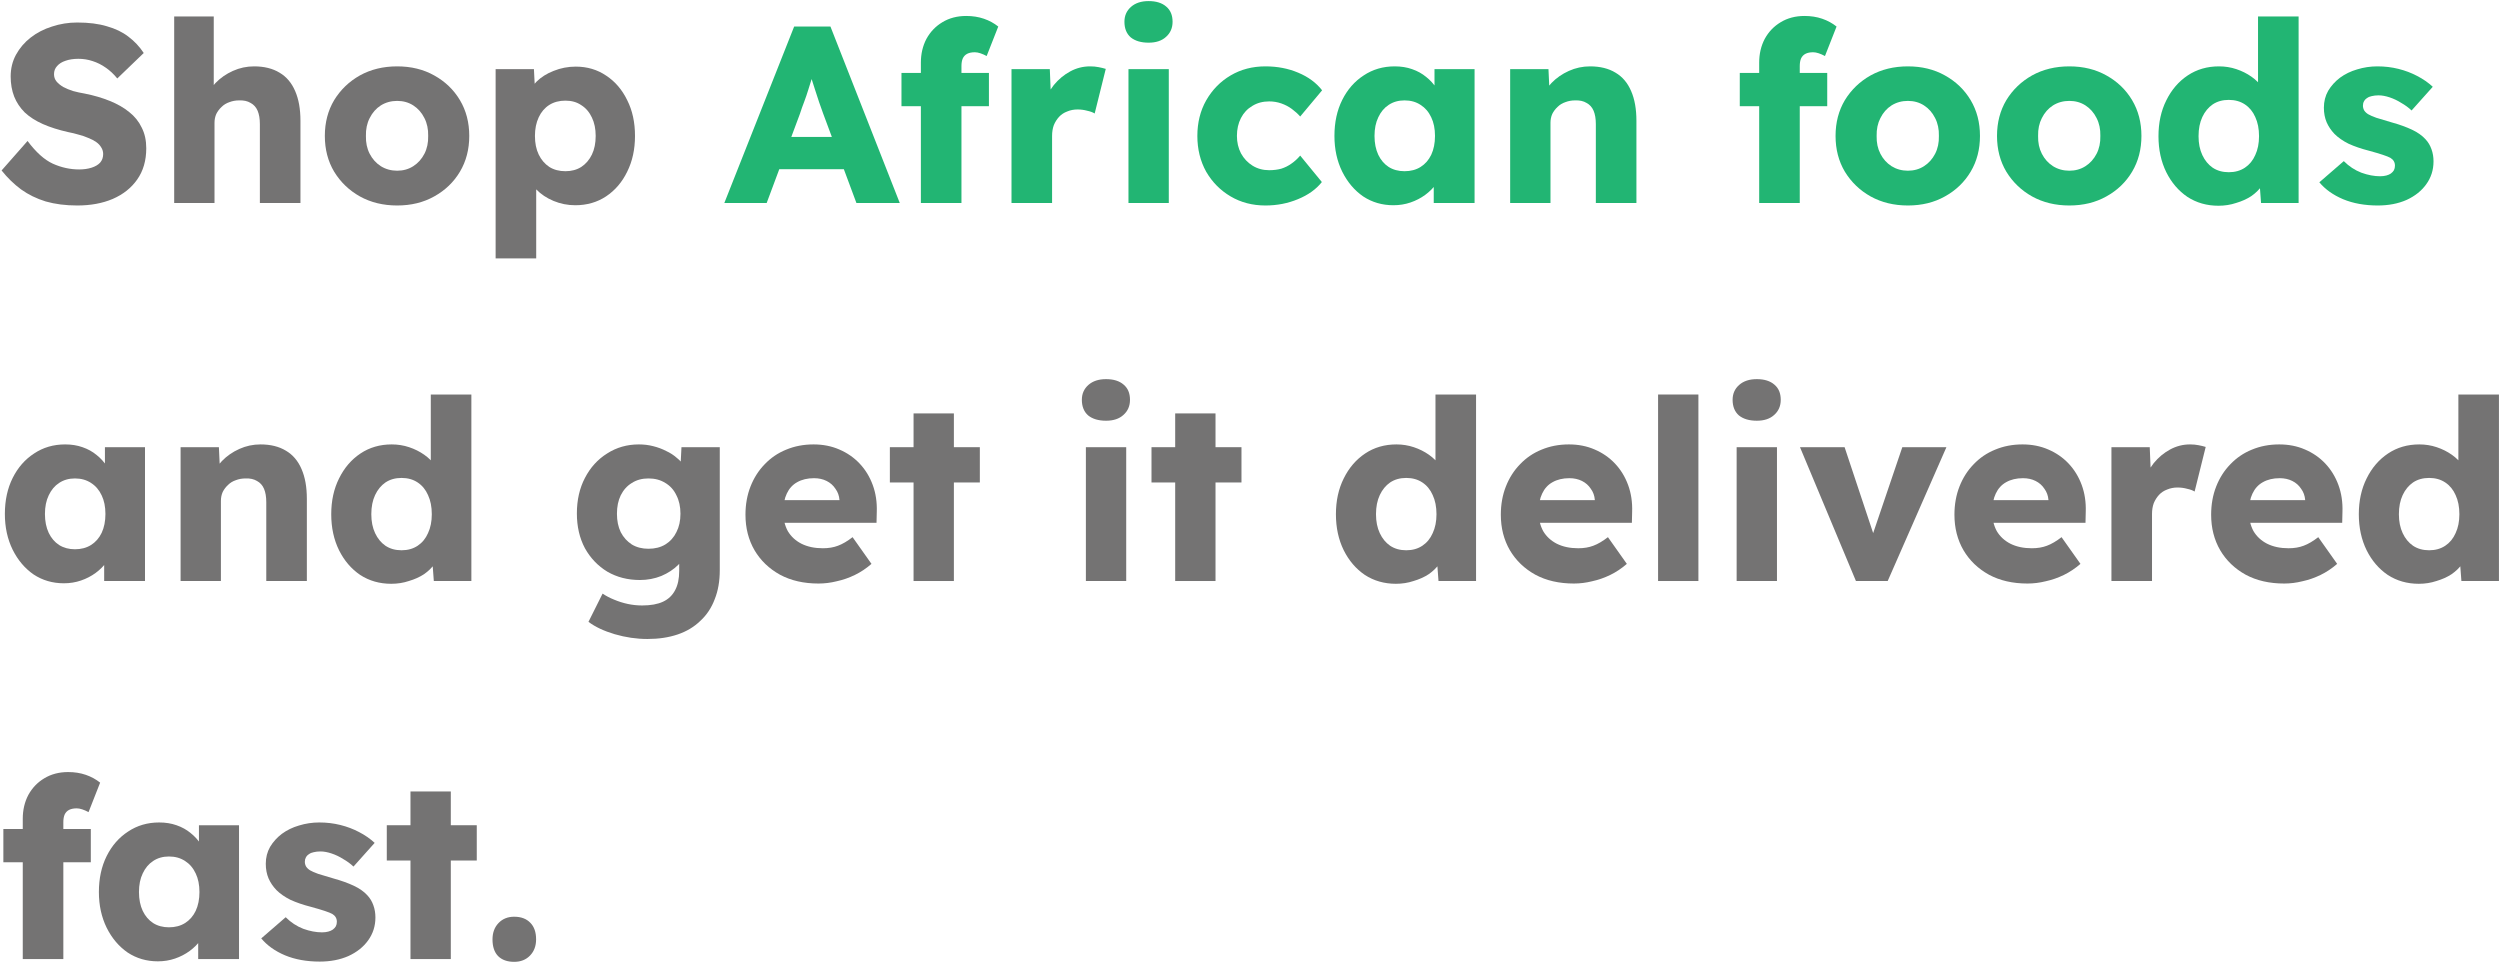 <svg width="615" height="237" viewBox="0 0 615 237" fill="none" xmlns="http://www.w3.org/2000/svg">
<path d="M126.487 236.612C124.792 236.612 123.469 236.137 122.519 235.186C121.609 234.235 121.155 232.871 121.155 231.094C121.155 229.441 121.651 228.097 122.643 227.064C123.635 226.031 124.916 225.514 126.487 225.514C128.181 225.514 129.504 226.01 130.455 227.002C131.405 227.953 131.881 229.317 131.881 231.094C131.881 232.706 131.385 234.029 130.393 235.062C129.401 236.095 128.099 236.612 126.487 236.612Z" fill="#747373"/>
<path d="M100.978 235.93V194.7H110.898V235.93H100.978ZM95.15 211.688V203.008H117.284V211.688H95.15Z" fill="#747373"/>
<path d="M78.65 236.55C75.426 236.55 72.574 236.034 70.094 235C67.656 233.967 65.713 232.582 64.266 230.846L70.28 225.638C71.562 226.92 73.008 227.87 74.62 228.49C76.232 229.069 77.762 229.358 79.208 229.358C79.787 229.358 80.304 229.296 80.758 229.172C81.213 229.048 81.585 228.883 81.874 228.676C82.205 228.428 82.453 228.16 82.618 227.87C82.784 227.54 82.866 227.168 82.866 226.754C82.866 225.928 82.494 225.287 81.75 224.832C81.378 224.626 80.758 224.378 79.89 224.088C79.022 223.799 77.906 223.468 76.542 223.096C74.6 222.6 72.905 222.022 71.458 221.36C70.053 220.658 68.896 219.852 67.986 218.942C67.16 218.074 66.519 217.124 66.064 216.09C65.61 215.016 65.382 213.817 65.382 212.494C65.382 210.965 65.734 209.58 66.436 208.34C67.18 207.1 68.152 206.026 69.35 205.116C70.59 204.207 71.996 203.525 73.566 203.07C75.178 202.574 76.832 202.326 78.526 202.326C80.345 202.326 82.081 202.533 83.734 202.946C85.388 203.36 86.917 203.938 88.322 204.682C89.769 205.426 91.05 206.315 92.166 207.348L86.958 213.176C86.214 212.474 85.367 211.854 84.416 211.316C83.507 210.738 82.556 210.283 81.564 209.952C80.572 209.622 79.663 209.456 78.836 209.456C78.216 209.456 77.658 209.518 77.162 209.642C76.708 209.725 76.315 209.89 75.984 210.138C75.654 210.345 75.406 210.614 75.24 210.944C75.075 211.234 74.992 211.585 74.992 211.998C74.992 212.412 75.096 212.804 75.302 213.176C75.55 213.548 75.881 213.858 76.294 214.106C76.708 214.354 77.369 214.644 78.278 214.974C79.188 215.264 80.428 215.636 81.998 216.09C83.941 216.628 85.615 217.227 87.02 217.888C88.426 218.55 89.542 219.335 90.368 220.244C91.03 220.947 91.526 221.774 91.856 222.724C92.187 223.634 92.352 224.626 92.352 225.7C92.352 227.808 91.753 229.689 90.554 231.342C89.397 232.954 87.785 234.236 85.718 235.186C83.652 236.096 81.296 236.55 78.65 236.55Z" fill="#747373"/>
<path d="M38.835 236.488C36.066 236.488 33.586 235.765 31.395 234.318C29.246 232.83 27.53 230.805 26.249 228.242C24.968 225.638 24.327 222.704 24.327 219.438C24.327 216.09 24.968 213.135 26.249 210.572C27.53 208.01 29.287 206.005 31.519 204.558C33.751 203.07 36.293 202.326 39.145 202.326C40.716 202.326 42.142 202.554 43.423 203.008C44.746 203.463 45.903 204.104 46.895 204.93C47.887 205.716 48.734 206.646 49.437 207.72C50.14 208.754 50.657 209.87 50.987 211.068L48.941 210.82V203.008H58.799V235.93H48.755V227.994L50.987 227.932C50.657 229.09 50.119 230.185 49.375 231.218C48.631 232.252 47.722 233.161 46.647 233.946C45.572 234.732 44.374 235.352 43.051 235.806C41.728 236.261 40.323 236.488 38.835 236.488ZM41.563 228.118C43.093 228.118 44.415 227.767 45.531 227.064C46.647 226.362 47.515 225.37 48.135 224.088C48.755 222.766 49.065 221.216 49.065 219.438C49.065 217.661 48.755 216.132 48.135 214.85C47.515 213.528 46.647 212.515 45.531 211.812C44.415 211.068 43.093 210.696 41.563 210.696C40.075 210.696 38.773 211.068 37.657 211.812C36.583 212.515 35.735 213.528 35.115 214.85C34.495 216.132 34.185 217.661 34.185 219.438C34.185 221.216 34.495 222.766 35.115 224.088C35.735 225.37 36.583 226.362 37.657 227.064C38.773 227.767 40.075 228.118 41.563 228.118Z" fill="#747373"/>
<path d="M5.6 235.93V201.396C5.6 199.247 6.055 197.304 6.964 195.568C7.915 193.832 9.217 192.468 10.87 191.476C12.565 190.443 14.528 189.926 16.76 189.926C18.331 189.926 19.778 190.153 21.1 190.608C22.423 191.063 23.601 191.703 24.634 192.53L21.782 199.784C21.245 199.495 20.728 199.267 20.232 199.102C19.736 198.937 19.282 198.854 18.868 198.854C18.124 198.854 17.504 198.978 17.008 199.226C16.512 199.474 16.14 199.867 15.892 200.404C15.686 200.9 15.582 201.52 15.582 202.264V235.93H10.622C9.506 235.93 8.514 235.93 7.646 235.93C6.82 235.93 6.138 235.93 5.6 235.93ZM0.826 212.122V203.938H22.34V212.122H0.826Z" fill="#747373"/>
<path d="M595.026 143.612C592.174 143.612 589.632 142.889 587.4 141.442C585.209 139.954 583.473 137.929 582.192 135.366C580.911 132.762 580.27 129.807 580.27 126.5C580.27 123.193 580.911 120.259 582.192 117.696C583.473 115.092 585.23 113.046 587.462 111.558C589.694 110.07 592.257 109.326 595.15 109.326C596.638 109.326 598.064 109.553 599.428 110.008C600.792 110.463 602.032 111.083 603.148 111.868C604.264 112.653 605.173 113.563 605.876 114.596C606.579 115.588 606.992 116.621 607.116 117.696L604.76 118.254V97.05H614.742V142.93H605.504L604.946 135.428L606.93 135.738C606.806 136.771 606.393 137.763 605.69 138.714C605.029 139.665 604.161 140.512 603.086 141.256C602.011 141.959 600.771 142.517 599.366 142.93C598.002 143.385 596.555 143.612 595.026 143.612ZM597.568 135.366C599.097 135.366 600.42 134.994 601.536 134.25C602.652 133.506 603.499 132.473 604.078 131.15C604.698 129.827 605.008 128.277 605.008 126.5C605.008 124.681 604.698 123.111 604.078 121.788C603.499 120.465 602.652 119.432 601.536 118.688C600.42 117.944 599.097 117.572 597.568 117.572C596.039 117.572 594.716 117.944 593.6 118.688C592.525 119.432 591.678 120.465 591.058 121.788C590.438 123.111 590.128 124.681 590.128 126.5C590.128 128.277 590.438 129.827 591.058 131.15C591.678 132.473 592.525 133.506 593.6 134.25C594.716 134.994 596.039 135.366 597.568 135.366Z" fill="#747373"/>
<path d="M561.922 143.55C558.285 143.55 555.123 142.827 552.436 141.38C549.749 139.892 547.662 137.888 546.174 135.366C544.686 132.804 543.942 129.89 543.942 126.624C543.942 124.103 544.355 121.788 545.182 119.68C546.009 117.572 547.166 115.754 548.654 114.224C550.142 112.654 551.899 111.455 553.924 110.628C555.991 109.76 558.243 109.326 560.682 109.326C562.997 109.326 565.105 109.74 567.006 110.566C568.949 111.393 570.623 112.55 572.028 114.038C573.433 115.526 574.508 117.283 575.252 119.308C575.996 121.334 576.327 123.545 576.244 125.942L576.182 128.608H549.956L548.53 123.028H568.122L567.068 124.206V122.966C566.985 121.933 566.655 121.024 566.076 120.238C565.539 119.412 564.815 118.771 563.906 118.316C562.997 117.862 561.963 117.634 560.806 117.634C559.194 117.634 557.809 117.965 556.652 118.626C555.536 119.246 554.689 120.176 554.11 121.416C553.531 122.615 553.242 124.103 553.242 125.88C553.242 127.699 553.614 129.29 554.358 130.654C555.143 131.977 556.259 133.01 557.706 133.754C559.194 134.498 560.951 134.87 562.976 134.87C564.381 134.87 565.621 134.664 566.696 134.25C567.812 133.837 569.011 133.134 570.292 132.142L574.942 138.714C573.661 139.83 572.297 140.74 570.85 141.442C569.403 142.145 567.915 142.662 566.386 142.992C564.898 143.364 563.41 143.55 561.922 143.55Z" fill="#747373"/>
<path d="M519.414 142.93V110.008H528.838L529.272 120.734L527.412 118.688C527.908 116.911 528.714 115.32 529.83 113.914C530.987 112.509 532.33 111.393 533.86 110.566C535.389 109.74 537.022 109.326 538.758 109.326C539.502 109.326 540.184 109.388 540.804 109.512C541.465 109.636 542.064 109.781 542.602 109.946L539.874 120.92C539.419 120.631 538.799 120.404 538.014 120.238C537.27 120.032 536.484 119.928 535.658 119.928C534.748 119.928 533.901 120.094 533.116 120.424C532.33 120.714 531.669 121.148 531.132 121.726C530.594 122.305 530.16 122.987 529.83 123.772C529.54 124.558 529.396 125.446 529.396 126.438V142.93H519.414Z" fill="#747373"/>
<path d="M498.772 143.55C495.134 143.55 491.972 142.827 489.285 141.38C486.599 139.892 484.511 137.888 483.023 135.366C481.535 132.804 480.792 129.89 480.792 126.624C480.792 124.103 481.205 121.788 482.031 119.68C482.858 117.572 484.016 115.754 485.504 114.224C486.992 112.654 488.748 111.455 490.773 110.628C492.84 109.76 495.093 109.326 497.531 109.326C499.846 109.326 501.954 109.74 503.855 110.566C505.798 111.393 507.472 112.55 508.878 114.038C510.283 115.526 511.358 117.283 512.102 119.308C512.846 121.334 513.176 123.545 513.093 125.942L513.032 128.608H486.806L485.38 123.028H504.971L503.918 124.206V122.966C503.835 121.933 503.504 121.024 502.926 120.238C502.388 119.412 501.665 118.771 500.755 118.316C499.846 117.862 498.813 117.634 497.656 117.634C496.044 117.634 494.659 117.965 493.501 118.626C492.385 119.246 491.538 120.176 490.96 121.416C490.381 122.615 490.091 124.103 490.091 125.88C490.091 127.699 490.463 129.29 491.207 130.654C491.993 131.977 493.109 133.01 494.556 133.754C496.044 134.498 497.8 134.87 499.826 134.87C501.231 134.87 502.471 134.664 503.546 134.25C504.662 133.837 505.86 133.134 507.142 132.142L511.792 138.714C510.51 139.83 509.146 140.74 507.699 141.442C506.253 142.145 504.765 142.662 503.236 142.992C501.748 143.364 500.26 143.55 498.772 143.55Z" fill="#747373"/>
<path d="M456.561 142.93L442.797 110.008H453.771L461.955 134.622L459.537 134.87L467.969 110.008H478.819L464.373 142.93H456.561Z" fill="#747373"/>
<path d="M427.214 142.93V110.008H437.134V142.93H427.214ZM432.174 103.498C430.314 103.498 428.847 103.064 427.772 102.196C426.739 101.287 426.222 100.005 426.222 98.352C426.222 96.864 426.759 95.645 427.834 94.694C428.909 93.743 430.355 93.268 432.174 93.268C434.034 93.268 435.481 93.723 436.514 94.632C437.547 95.5 438.064 96.74 438.064 98.352C438.064 99.881 437.527 101.121 436.452 102.072C435.419 103.023 433.993 103.498 432.174 103.498Z" fill="#747373"/>
<path d="M407.888 142.93V97.05H417.808V142.93H407.888Z" fill="#747373"/>
<path d="M387.184 143.55C383.546 143.55 380.384 142.827 377.698 141.38C375.011 139.892 372.924 137.888 371.436 135.366C369.948 132.804 369.204 129.89 369.204 126.624C369.204 124.103 369.617 121.788 370.444 119.68C371.27 117.572 372.428 115.754 373.916 114.224C375.404 112.654 377.16 111.455 379.186 110.628C381.252 109.76 383.505 109.326 385.944 109.326C388.258 109.326 390.366 109.74 392.268 110.566C394.21 111.393 395.884 112.55 397.29 114.038C398.695 115.526 399.77 117.283 400.514 119.308C401.258 121.334 401.588 123.545 401.506 125.942L401.444 128.608H375.218L373.792 123.028H393.384L392.33 124.206V122.966C392.247 121.933 391.916 121.024 391.338 120.238C390.8 119.412 390.077 118.771 389.168 118.316C388.258 117.862 387.225 117.634 386.068 117.634C384.456 117.634 383.071 117.965 381.914 118.626C380.798 119.246 379.95 120.176 379.372 121.416C378.793 122.615 378.504 124.103 378.504 125.88C378.504 127.699 378.876 129.29 379.62 130.654C380.405 131.977 381.521 133.01 382.968 133.754C384.456 134.498 386.212 134.87 388.238 134.87C389.643 134.87 390.883 134.664 391.958 134.25C393.074 133.837 394.272 133.134 395.554 132.142L400.204 138.714C398.922 139.83 397.558 140.74 396.112 141.442C394.665 142.145 393.177 142.662 391.648 142.992C390.16 143.364 388.672 143.55 387.184 143.55Z" fill="#747373"/>
<path d="M343.393 143.612C340.541 143.612 337.999 142.889 335.767 141.442C333.577 139.954 331.841 137.929 330.559 135.366C329.278 132.762 328.637 129.807 328.637 126.5C328.637 123.193 329.278 120.259 330.559 117.696C331.841 115.092 333.597 113.046 335.829 111.558C338.061 110.07 340.624 109.326 343.517 109.326C345.005 109.326 346.431 109.553 347.795 110.008C349.159 110.463 350.399 111.083 351.515 111.868C352.631 112.653 353.541 113.563 354.243 114.596C354.946 115.588 355.359 116.621 355.483 117.696L353.127 118.254V97.05H363.109V142.93H353.871L353.313 135.428L355.297 135.738C355.173 136.771 354.76 137.763 354.057 138.714C353.396 139.665 352.528 140.512 351.453 141.256C350.379 141.959 349.139 142.517 347.733 142.93C346.369 143.385 344.923 143.612 343.393 143.612ZM345.935 135.366C347.465 135.366 348.787 134.994 349.903 134.25C351.019 133.506 351.867 132.473 352.445 131.15C353.065 129.827 353.375 128.277 353.375 126.5C353.375 124.681 353.065 123.111 352.445 121.788C351.867 120.465 351.019 119.432 349.903 118.688C348.787 117.944 347.465 117.572 345.935 117.572C344.406 117.572 343.083 117.944 341.967 118.688C340.893 119.432 340.045 120.465 339.425 121.788C338.805 123.111 338.495 124.681 338.495 126.5C338.495 128.277 338.805 129.827 339.425 131.15C340.045 132.473 340.893 133.506 341.967 134.25C343.083 134.994 344.406 135.366 345.935 135.366Z" fill="#747373"/>
<path d="M289.097 142.93V101.7H299.017V142.93H289.097ZM283.269 118.688V110.008H305.403V118.688H283.269Z" fill="#747373"/>
<path d="M267.128 142.93V110.008H277.048V142.93H267.128ZM272.088 103.498C270.228 103.498 268.761 103.064 267.686 102.196C266.653 101.287 266.136 100.005 266.136 98.352C266.136 96.864 266.673 95.645 267.748 94.694C268.823 93.743 270.269 93.268 272.088 93.268C273.948 93.268 275.395 93.723 276.428 94.632C277.461 95.5 277.978 96.74 277.978 98.352C277.978 99.881 277.441 101.121 276.366 102.072C275.333 103.023 273.907 103.498 272.088 103.498Z" fill="#747373"/>
<path d="M224.735 142.93V101.7H234.655V142.93H224.735ZM218.907 118.688V110.008H241.041V118.688H218.907Z" fill="#747373"/>
<path d="M201.365 143.55C197.728 143.55 194.566 142.827 191.879 141.38C189.193 139.892 187.105 137.888 185.617 135.366C184.129 132.804 183.385 129.89 183.385 126.624C183.385 124.103 183.799 121.788 184.625 119.68C185.452 117.572 186.609 115.754 188.097 114.224C189.585 112.654 191.342 111.455 193.367 110.628C195.434 109.76 197.687 109.326 200.125 109.326C202.44 109.326 204.548 109.74 206.449 110.566C208.392 111.393 210.066 112.55 211.471 114.038C212.877 115.526 213.951 117.283 214.695 119.308C215.439 121.334 215.77 123.545 215.687 125.942L215.625 128.608H189.399L187.973 123.028H207.565L206.511 124.206V122.966C206.429 121.933 206.098 121.024 205.519 120.238C204.982 119.412 204.259 118.771 203.349 118.316C202.44 117.862 201.407 117.634 200.249 117.634C198.637 117.634 197.253 117.965 196.095 118.626C194.979 119.246 194.132 120.176 193.553 121.416C192.975 122.615 192.685 124.103 192.685 125.88C192.685 127.699 193.057 129.29 193.801 130.654C194.587 131.977 195.703 133.01 197.149 133.754C198.637 134.498 200.394 134.87 202.419 134.87C203.825 134.87 205.065 134.664 206.139 134.25C207.255 133.837 208.454 133.134 209.735 132.142L214.385 138.714C213.104 139.83 211.74 140.74 210.293 141.442C208.847 142.145 207.359 142.662 205.829 142.992C204.341 143.364 202.853 143.55 201.365 143.55Z" fill="#747373"/>
<path d="M159.271 157.19C156.584 157.19 153.897 156.798 151.211 156.012C148.565 155.227 146.416 154.214 144.763 152.974L148.235 146.03C149.103 146.609 150.053 147.105 151.087 147.518C152.161 147.973 153.277 148.324 154.435 148.572C155.592 148.82 156.77 148.944 157.969 148.944C160.077 148.944 161.792 148.634 163.115 148.014C164.437 147.394 165.429 146.444 166.091 145.162C166.752 143.922 167.083 142.352 167.083 140.45V134.932L169.005 135.242C168.715 136.606 167.992 137.846 166.835 138.962C165.719 140.078 164.334 140.988 162.681 141.69C161.027 142.352 159.271 142.682 157.411 142.682C154.435 142.682 151.769 142 149.413 140.636C147.098 139.231 145.259 137.309 143.895 134.87C142.572 132.39 141.911 129.538 141.911 126.314C141.911 123.008 142.572 120.094 143.895 117.572C145.217 115.01 147.036 113.005 149.351 111.558C151.665 110.07 154.269 109.326 157.163 109.326C158.403 109.326 159.581 109.471 160.697 109.76C161.854 110.05 162.908 110.442 163.859 110.938C164.851 111.393 165.719 111.951 166.463 112.612C167.248 113.232 167.868 113.914 168.323 114.658C168.819 115.402 169.149 116.167 169.315 116.952L167.269 117.448L167.641 110.008H177.065V140.264C177.065 142.951 176.651 145.328 175.825 147.394C175.039 149.502 173.861 151.28 172.291 152.726C170.761 154.214 168.901 155.33 166.711 156.074C164.52 156.818 162.04 157.19 159.271 157.19ZM159.519 134.994C161.131 134.994 162.515 134.643 163.673 133.94C164.871 133.196 165.781 132.184 166.401 130.902C167.062 129.621 167.393 128.112 167.393 126.376C167.393 124.64 167.062 123.132 166.401 121.85C165.781 120.528 164.871 119.515 163.673 118.812C162.515 118.068 161.131 117.696 159.519 117.696C157.948 117.696 156.584 118.068 155.427 118.812C154.269 119.515 153.36 120.528 152.699 121.85C152.079 123.132 151.769 124.64 151.769 126.376C151.769 128.112 152.079 129.621 152.699 130.902C153.36 132.184 154.269 133.196 155.427 133.94C156.584 134.643 157.948 134.994 159.519 134.994Z" fill="#747373"/>
<path d="M96.241 143.612C93.389 143.612 90.847 142.889 88.615 141.442C86.424 139.954 84.688 137.929 83.407 135.366C82.126 132.762 81.485 129.807 81.485 126.5C81.485 123.193 82.126 120.259 83.407 117.696C84.688 115.092 86.445 113.046 88.677 111.558C90.909 110.07 93.472 109.326 96.365 109.326C97.853 109.326 99.279 109.553 100.643 110.008C102.007 110.463 103.247 111.083 104.363 111.868C105.479 112.653 106.388 113.563 107.091 114.596C107.794 115.588 108.207 116.621 108.331 117.696L105.975 118.254V97.05H115.957V142.93H106.719L106.161 135.428L108.145 135.738C108.021 136.771 107.608 137.763 106.905 138.714C106.244 139.665 105.376 140.512 104.301 141.256C103.226 141.959 101.986 142.517 100.581 142.93C99.217 143.385 97.77 143.612 96.241 143.612ZM98.783 135.366C100.312 135.366 101.635 134.994 102.751 134.25C103.867 133.506 104.714 132.473 105.293 131.15C105.913 129.827 106.223 128.277 106.223 126.5C106.223 124.681 105.913 123.111 105.293 121.788C104.714 120.465 103.867 119.432 102.751 118.688C101.635 117.944 100.312 117.572 98.783 117.572C97.254 117.572 95.931 117.944 94.815 118.688C93.74 119.432 92.893 120.465 92.273 121.788C91.653 123.111 91.343 124.681 91.343 126.5C91.343 128.277 91.653 129.827 92.273 131.15C92.893 132.473 93.74 133.506 94.815 134.25C95.931 134.994 97.254 135.366 98.783 135.366Z" fill="#747373"/>
<path d="M44.424 142.93V110.008H53.848L54.158 116.704L52.174 117.448C52.628 115.96 53.434 114.617 54.592 113.418C55.79 112.178 57.216 111.186 58.87 110.442C60.523 109.698 62.259 109.326 64.078 109.326C66.558 109.326 68.645 109.843 70.34 110.876C72.034 111.868 73.316 113.377 74.184 115.402C75.052 117.386 75.486 119.825 75.486 122.718V142.93H65.504V123.524C65.504 122.202 65.318 121.106 64.946 120.238C64.574 119.37 63.995 118.73 63.21 118.316C62.466 117.862 61.536 117.655 60.42 117.696C59.552 117.696 58.746 117.841 58.002 118.13C57.258 118.378 56.617 118.771 56.08 119.308C55.542 119.804 55.108 120.383 54.778 121.044C54.488 121.706 54.344 122.429 54.344 123.214V142.93H49.446C48.288 142.93 47.296 142.93 46.47 142.93C45.643 142.93 44.961 142.93 44.424 142.93Z" fill="#747373"/>
<path d="M15.706 143.488C12.937 143.488 10.457 142.765 8.266 141.318C6.117 139.83 4.402 137.805 3.12 135.242C1.839 132.638 1.198 129.704 1.198 126.438C1.198 123.09 1.839 120.135 3.12 117.572C4.402 115.01 6.158 113.005 8.39 111.558C10.622 110.07 13.164 109.326 16.016 109.326C17.587 109.326 19.013 109.554 20.294 110.008C21.617 110.463 22.774 111.104 23.766 111.93C24.758 112.716 25.606 113.646 26.308 114.72C27.011 115.754 27.528 116.87 27.858 118.068L25.812 117.82V110.008H35.67V142.93H25.626V134.994L27.858 134.932C27.528 136.09 26.99 137.185 26.246 138.218C25.502 139.252 24.593 140.161 23.518 140.946C22.444 141.732 21.245 142.352 19.922 142.806C18.6 143.261 17.194 143.488 15.706 143.488ZM18.434 135.118C19.964 135.118 21.286 134.767 22.402 134.064C23.518 133.362 24.386 132.37 25.006 131.088C25.626 129.766 25.936 128.216 25.936 126.438C25.936 124.661 25.626 123.132 25.006 121.85C24.386 120.528 23.518 119.515 22.402 118.812C21.286 118.068 19.964 117.696 18.434 117.696C16.946 117.696 15.644 118.068 14.528 118.812C13.454 119.515 12.606 120.528 11.986 121.85C11.366 123.132 11.056 124.661 11.056 126.438C11.056 128.216 11.366 129.766 11.986 131.088C12.606 132.37 13.454 133.362 14.528 134.064C15.644 134.767 16.946 135.118 18.434 135.118Z" fill="#747373"/>
<path d="M584.943 50.55C581.719 50.55 578.867 50.033 576.387 49C573.949 47.967 572.006 46.582 570.559 44.846L576.573 39.638C577.855 40.919 579.301 41.87 580.913 42.49C582.525 43.069 584.055 43.358 585.501 43.358C586.08 43.358 586.597 43.296 587.051 43.172C587.506 43.048 587.878 42.883 588.167 42.676C588.498 42.428 588.746 42.16 588.911 41.87C589.077 41.539 589.159 41.167 589.159 40.754C589.159 39.928 588.787 39.287 588.043 38.832C587.671 38.626 587.051 38.377 586.183 38.088C585.315 37.799 584.199 37.468 582.835 37.096C580.893 36.6 579.198 36.022 577.751 35.36C576.346 34.657 575.189 33.852 574.279 32.942C573.453 32.074 572.812 31.123 572.357 30.09C571.903 29.015 571.675 27.817 571.675 26.494C571.675 24.965 572.027 23.58 572.729 22.34C573.473 21.1 574.445 20.026 575.643 19.116C576.883 18.207 578.289 17.525 579.859 17.07C581.471 16.574 583.125 16.326 584.819 16.326C586.638 16.326 588.374 16.533 590.027 16.946C591.681 17.36 593.21 17.938 594.615 18.682C596.062 19.426 597.343 20.315 598.459 21.348L593.251 27.176C592.507 26.474 591.66 25.854 590.709 25.316C589.8 24.738 588.849 24.283 587.857 23.952C586.865 23.622 585.956 23.456 585.129 23.456C584.509 23.456 583.951 23.518 583.455 23.642C583.001 23.725 582.608 23.89 582.277 24.138C581.947 24.345 581.699 24.613 581.533 24.944C581.368 25.233 581.285 25.585 581.285 25.998C581.285 26.412 581.389 26.804 581.595 27.176C581.843 27.548 582.174 27.858 582.587 28.106C583.001 28.354 583.662 28.643 584.571 28.974C585.481 29.264 586.721 29.636 588.291 30.09C590.234 30.628 591.908 31.227 593.313 31.888C594.719 32.55 595.835 33.335 596.661 34.244C597.323 34.947 597.819 35.773 598.149 36.724C598.48 37.633 598.645 38.626 598.645 39.7C598.645 41.808 598.046 43.689 596.847 45.342C595.69 46.954 594.078 48.236 592.011 49.186C589.945 50.096 587.589 50.55 584.943 50.55Z" fill="#22B573"/>
<path d="M545.741 50.612C542.889 50.612 540.347 49.889 538.115 48.442C535.924 46.954 534.188 44.929 532.907 42.366C531.626 39.762 530.985 36.807 530.985 33.5C530.985 30.193 531.626 27.259 532.907 24.696C534.188 22.092 535.945 20.046 538.177 18.558C540.409 17.07 542.972 16.326 545.865 16.326C547.353 16.326 548.779 16.553 550.143 17.008C551.507 17.463 552.747 18.083 553.863 18.868C554.979 19.653 555.888 20.563 556.591 21.596C557.294 22.588 557.707 23.621 557.831 24.696L555.475 25.254V4.05H565.457V49.93H556.219L555.661 42.428L557.645 42.738C557.521 43.771 557.108 44.763 556.405 45.714C555.744 46.665 554.876 47.512 553.801 48.256C552.726 48.959 551.486 49.517 550.081 49.93C548.717 50.385 547.27 50.612 545.741 50.612ZM548.283 42.366C549.812 42.366 551.135 41.994 552.251 41.25C553.367 40.506 554.214 39.473 554.793 38.15C555.413 36.827 555.723 35.277 555.723 33.5C555.723 31.681 555.413 30.111 554.793 28.788C554.214 27.465 553.367 26.432 552.251 25.688C551.135 24.944 549.812 24.572 548.283 24.572C546.754 24.572 545.431 24.944 544.315 25.688C543.24 26.432 542.393 27.465 541.773 28.788C541.153 30.111 540.843 31.681 540.843 33.5C540.843 35.277 541.153 36.827 541.773 38.15C542.393 39.473 543.24 40.506 544.315 41.25C545.431 41.994 546.754 42.366 548.283 42.366Z" fill="#22B573"/>
<path d="M509.06 50.55C505.629 50.55 502.571 49.806 499.884 48.318C497.239 46.83 495.131 44.805 493.56 42.242C492.031 39.679 491.266 36.745 491.266 33.438C491.266 30.131 492.031 27.197 493.56 24.634C495.131 22.072 497.239 20.046 499.884 18.558C502.571 17.07 505.629 16.326 509.06 16.326C512.491 16.326 515.529 17.07 518.174 18.558C520.861 20.046 522.969 22.072 524.498 24.634C526.027 27.197 526.792 30.131 526.792 33.438C526.792 36.745 526.027 39.679 524.498 42.242C522.969 44.805 520.861 46.83 518.174 48.318C515.529 49.806 512.491 50.55 509.06 50.55ZM509.06 41.994C510.548 41.994 511.871 41.622 513.028 40.878C514.185 40.134 515.095 39.121 515.756 37.84C516.417 36.559 516.727 35.092 516.686 33.438C516.727 31.785 516.417 30.317 515.756 29.036C515.095 27.713 514.185 26.68 513.028 25.936C511.871 25.192 510.548 24.82 509.06 24.82C507.572 24.82 506.229 25.192 505.03 25.936C503.873 26.68 502.963 27.713 502.302 29.036C501.641 30.317 501.331 31.785 501.372 33.438C501.331 35.092 501.641 36.559 502.302 37.84C502.963 39.121 503.873 40.134 505.03 40.878C506.229 41.622 507.572 41.994 509.06 41.994Z" fill="#22B573"/>
<path d="M469.341 50.55C465.911 50.55 462.852 49.806 460.165 48.318C457.52 46.83 455.412 44.805 453.841 42.242C452.312 39.679 451.547 36.745 451.547 33.438C451.547 30.131 452.312 27.197 453.841 24.634C455.412 22.072 457.52 20.046 460.165 18.558C462.852 17.07 465.911 16.326 469.341 16.326C472.772 16.326 475.81 17.07 478.455 18.558C481.142 20.046 483.25 22.072 484.779 24.634C486.309 27.197 487.073 30.131 487.073 33.438C487.073 36.745 486.309 39.679 484.779 42.242C483.25 44.805 481.142 46.83 478.455 48.318C475.81 49.806 472.772 50.55 469.341 50.55ZM469.341 41.994C470.829 41.994 472.152 41.622 473.309 40.878C474.467 40.134 475.376 39.121 476.037 37.84C476.699 36.559 477.009 35.092 476.967 33.438C477.009 31.785 476.699 30.317 476.037 29.036C475.376 27.713 474.467 26.68 473.309 25.936C472.152 25.192 470.829 24.82 469.341 24.82C467.853 24.82 466.51 25.192 465.311 25.936C464.154 26.68 463.245 27.713 462.583 29.036C461.922 30.317 461.612 31.785 461.653 33.438C461.612 35.092 461.922 36.559 462.583 37.84C463.245 39.121 464.154 40.134 465.311 40.878C466.51 41.622 467.853 41.994 469.341 41.994Z" fill="#22B573"/>
<path d="M432.759 49.93V15.396C432.759 13.247 433.213 11.304 434.123 9.568C435.073 7.832 436.375 6.468 438.029 5.476C439.723 4.443 441.687 3.926 443.919 3.926C445.489 3.926 446.936 4.153 448.259 4.608C449.581 5.063 450.759 5.703 451.793 6.53L448.941 13.784C448.403 13.495 447.887 13.267 447.391 13.102C446.895 12.937 446.44 12.854 446.027 12.854C445.283 12.854 444.663 12.978 444.167 13.226C443.671 13.474 443.299 13.867 443.051 14.404C442.844 14.9 442.741 15.52 442.741 16.264V49.93H437.781C436.665 49.93 435.673 49.93 434.805 49.93C433.978 49.93 433.296 49.93 432.759 49.93ZM427.985 26.122V17.938H449.499V26.122H427.985Z" fill="#22B573"/>
<path d="M371.498 49.93V17.008H380.922L381.232 23.704L379.248 24.448C379.702 22.96 380.508 21.617 381.666 20.418C382.864 19.178 384.29 18.186 385.944 17.442C387.597 16.698 389.333 16.326 391.152 16.326C393.632 16.326 395.719 16.843 397.414 17.876C399.108 18.868 400.39 20.377 401.258 22.402C402.126 24.386 402.56 26.825 402.56 29.718V49.93H392.578V30.524C392.578 29.201 392.392 28.106 392.02 27.238C391.648 26.37 391.069 25.73 390.284 25.316C389.54 24.861 388.61 24.655 387.494 24.696C386.626 24.696 385.82 24.841 385.076 25.13C384.332 25.378 383.691 25.771 383.154 26.308C382.616 26.804 382.182 27.383 381.852 28.044C381.562 28.706 381.418 29.429 381.418 30.214V49.93H376.52C375.362 49.93 374.37 49.93 373.544 49.93C372.717 49.93 372.035 49.93 371.498 49.93Z" fill="#22B573"/>
<path d="M342.78 50.488C340.011 50.488 337.531 49.765 335.34 48.318C333.191 46.83 331.476 44.805 330.194 42.242C328.913 39.638 328.272 36.703 328.272 33.438C328.272 30.09 328.913 27.135 330.194 24.572C331.476 22.009 333.232 20.005 335.464 18.558C337.696 17.07 340.238 16.326 343.09 16.326C344.661 16.326 346.087 16.553 347.368 17.008C348.691 17.463 349.848 18.104 350.84 18.93C351.832 19.715 352.68 20.645 353.382 21.72C354.085 22.753 354.602 23.869 354.932 25.068L352.886 24.82V17.008H362.744V49.93H352.7V41.994L354.932 41.932C354.602 43.09 354.064 44.185 353.32 45.218C352.576 46.252 351.667 47.161 350.592 47.946C349.518 48.731 348.319 49.352 346.996 49.806C345.674 50.261 344.268 50.488 342.78 50.488ZM345.508 42.118C347.038 42.118 348.36 41.767 349.476 41.064C350.592 40.361 351.46 39.37 352.08 38.088C352.7 36.766 353.01 35.215 353.01 33.438C353.01 31.661 352.7 30.131 352.08 28.85C351.46 27.527 350.592 26.515 349.476 25.812C348.36 25.068 347.038 24.696 345.508 24.696C344.02 24.696 342.718 25.068 341.602 25.812C340.528 26.515 339.68 27.527 339.06 28.85C338.44 30.131 338.13 31.661 338.13 33.438C338.13 35.215 338.44 36.766 339.06 38.088C339.68 39.37 340.528 40.361 341.602 41.064C342.718 41.767 344.02 42.118 345.508 42.118Z" fill="#22B573"/>
<path d="M311.289 50.55C308.107 50.55 305.255 49.806 302.733 48.318C300.212 46.83 298.207 44.805 296.719 42.242C295.273 39.638 294.549 36.703 294.549 33.438C294.549 30.173 295.273 27.259 296.719 24.696C298.207 22.092 300.212 20.046 302.733 18.558C305.255 17.07 308.107 16.326 311.289 16.326C314.224 16.326 316.911 16.843 319.349 17.876C321.829 18.91 323.793 20.356 325.239 22.216L319.845 28.664C319.267 28.003 318.585 27.383 317.799 26.804C317.014 26.226 316.146 25.771 315.195 25.44C314.245 25.11 313.253 24.944 312.219 24.944C310.649 24.944 309.264 25.316 308.065 26.06C306.867 26.763 305.937 27.755 305.275 29.036C304.614 30.317 304.283 31.785 304.283 33.438C304.283 35.009 304.614 36.435 305.275 37.716C305.978 38.998 306.929 40.01 308.127 40.754C309.326 41.498 310.69 41.87 312.219 41.87C313.294 41.87 314.286 41.746 315.195 41.498C316.105 41.209 316.931 40.795 317.675 40.258C318.461 39.721 319.184 39.059 319.845 38.274L325.177 44.784C323.772 46.562 321.809 47.967 319.287 49C316.807 50.033 314.141 50.55 311.289 50.55Z" fill="#22B573"/>
<path d="M277.603 49.93V17.008H287.523V49.93H277.603ZM282.563 10.498C280.703 10.498 279.235 10.064 278.161 9.196C277.127 8.287 276.611 7.005 276.611 5.352C276.611 3.864 277.148 2.645 278.223 1.694C279.297 0.743 280.744 0.268 282.563 0.268C284.423 0.268 285.869 0.723 286.903 1.632C287.936 2.5 288.453 3.74 288.453 5.352C288.453 6.881 287.915 8.121 286.841 9.072C285.807 10.023 284.381 10.498 282.563 10.498Z" fill="#22B573"/>
<path d="M248.83 49.93V17.008H258.254L258.688 27.734L256.828 25.688C257.324 23.911 258.13 22.32 259.246 20.914C260.403 19.509 261.746 18.393 263.276 17.566C264.805 16.739 266.438 16.326 268.174 16.326C268.918 16.326 269.6 16.388 270.22 16.512C270.881 16.636 271.48 16.781 272.018 16.946L269.29 27.92C268.835 27.631 268.215 27.404 267.43 27.238C266.686 27.032 265.9 26.928 265.074 26.928C264.164 26.928 263.317 27.093 262.532 27.424C261.746 27.713 261.085 28.148 260.548 28.726C260.01 29.305 259.576 29.987 259.246 30.772C258.956 31.558 258.812 32.446 258.812 33.438V49.93H248.83Z" fill="#22B573"/>
<path d="M226.536 49.93V15.396C226.536 13.247 226.991 11.304 227.9 9.568C228.851 7.832 230.153 6.468 231.806 5.476C233.501 4.443 235.464 3.926 237.696 3.926C239.267 3.926 240.713 4.153 242.036 4.608C243.359 5.063 244.537 5.703 245.57 6.53L242.718 13.784C242.181 13.495 241.664 13.267 241.168 13.102C240.672 12.937 240.217 12.854 239.804 12.854C239.06 12.854 238.44 12.978 237.944 13.226C237.448 13.474 237.076 13.867 236.828 14.404C236.621 14.9 236.518 15.52 236.518 16.264V49.93H231.558C230.442 49.93 229.45 49.93 228.582 49.93C227.755 49.93 227.073 49.93 226.536 49.93ZM221.762 26.122V17.938H243.276V26.122H221.762Z" fill="#22B573"/>
<path d="M178.188 49.93L195.362 6.53H204.29L221.34 49.93H210.676L202.492 27.92C202.161 27.052 201.831 26.122 201.5 25.13C201.169 24.138 200.839 23.125 200.508 22.092C200.177 21.017 199.847 19.984 199.516 18.992C199.227 17.959 198.979 17.008 198.772 16.14L200.632 16.078C200.384 17.111 200.095 18.124 199.764 19.116C199.475 20.108 199.165 21.1 198.834 22.092C198.545 23.043 198.214 24.014 197.842 25.006C197.47 25.957 197.119 26.949 196.788 27.982L188.604 49.93H178.188ZM186.372 41.622L189.658 33.686H209.622L212.846 41.622H186.372Z" fill="#22B573"/>
<path d="M121.924 63.57V17.008H131.348L131.72 24.386L129.86 23.828C130.149 22.464 130.852 21.224 131.968 20.108C133.084 18.992 134.489 18.104 136.184 17.442C137.92 16.739 139.738 16.388 141.64 16.388C144.45 16.388 146.951 17.132 149.142 18.62C151.332 20.067 153.048 22.072 154.288 24.634C155.569 27.155 156.21 30.09 156.21 33.438C156.21 36.745 155.569 39.679 154.288 42.242C153.048 44.805 151.312 46.83 149.08 48.318C146.889 49.765 144.368 50.488 141.516 50.488C139.656 50.488 137.878 50.137 136.184 49.434C134.489 48.731 133.063 47.781 131.906 46.582C130.748 45.383 129.984 44.081 129.612 42.676L131.906 41.808V63.57H121.924ZM139.098 42.118C140.586 42.118 141.888 41.767 143.004 41.064C144.12 40.32 144.988 39.307 145.608 38.026C146.228 36.745 146.538 35.215 146.538 33.438C146.538 31.702 146.228 30.194 145.608 28.912C144.988 27.59 144.12 26.577 143.004 25.874C141.929 25.13 140.627 24.758 139.098 24.758C137.568 24.758 136.246 25.11 135.13 25.812C134.014 26.515 133.146 27.527 132.526 28.85C131.906 30.173 131.596 31.702 131.596 33.438C131.596 35.215 131.906 36.745 132.526 38.026C133.146 39.307 134.014 40.32 135.13 41.064C136.246 41.767 137.568 42.118 139.098 42.118Z" fill="#747373"/>
<path d="M97.705 50.55C94.274 50.55 91.215 49.806 88.529 48.318C85.883 46.83 83.775 44.805 82.205 42.242C80.675 39.679 79.911 36.745 79.911 33.438C79.911 30.131 80.675 27.197 82.205 24.634C83.775 22.072 85.883 20.046 88.529 18.558C91.215 17.07 94.274 16.326 97.705 16.326C101.135 16.326 104.173 17.07 106.819 18.558C109.505 20.046 111.613 22.072 113.143 24.634C114.672 27.197 115.437 30.131 115.437 33.438C115.437 36.745 114.672 39.679 113.143 42.242C111.613 44.805 109.505 46.83 106.819 48.318C104.173 49.806 101.135 50.55 97.705 50.55ZM97.705 41.994C99.193 41.994 100.515 41.622 101.673 40.878C102.83 40.134 103.739 39.121 104.401 37.84C105.062 36.559 105.372 35.092 105.331 33.438C105.372 31.785 105.062 30.317 104.401 29.036C103.739 27.713 102.83 26.68 101.673 25.936C100.515 25.192 99.193 24.82 97.705 24.82C96.217 24.82 94.873 25.192 93.675 25.936C92.517 26.68 91.608 27.713 90.947 29.036C90.285 30.317 89.975 31.785 90.017 33.438C89.975 35.092 90.285 36.559 90.947 37.84C91.608 39.121 92.517 40.134 93.675 40.878C94.873 41.622 96.217 41.994 97.705 41.994Z" fill="#747373"/>
<path d="M42.849 49.93V4.05H52.583V23.704L50.599 24.448C51.054 22.96 51.86 21.617 53.017 20.418C54.216 19.178 55.642 18.186 57.295 17.442C58.949 16.698 60.685 16.326 62.503 16.326C64.983 16.326 67.071 16.843 68.765 17.876C70.46 18.868 71.741 20.377 72.609 22.402C73.477 24.386 73.911 26.825 73.911 29.718V49.93H63.929V30.524C63.929 29.201 63.743 28.106 63.371 27.238C62.999 26.37 62.421 25.729 61.635 25.316C60.891 24.861 59.961 24.655 58.845 24.696C57.977 24.696 57.171 24.841 56.427 25.13C55.683 25.378 55.043 25.771 54.505 26.308C53.968 26.804 53.534 27.383 53.203 28.044C52.914 28.705 52.769 29.429 52.769 30.214V49.93H47.871C46.714 49.93 45.722 49.93 44.895 49.93C44.069 49.93 43.387 49.93 42.849 49.93Z" fill="#747373"/>
<path d="M18.992 50.55C16.14 50.55 13.557 50.219 11.242 49.558C8.969 48.855 6.944 47.863 5.166 46.582C3.389 45.259 1.798 43.709 0.392 41.932L6.778 34.678C8.845 37.447 10.912 39.307 12.978 40.258C15.086 41.209 17.256 41.684 19.488 41.684C20.604 41.684 21.617 41.539 22.526 41.25C23.436 40.961 24.138 40.547 24.634 40.01C25.13 39.431 25.378 38.729 25.378 37.902C25.378 37.282 25.213 36.724 24.882 36.228C24.593 35.732 24.18 35.298 23.642 34.926C23.105 34.554 22.464 34.223 21.72 33.934C20.976 33.603 20.191 33.335 19.364 33.128C18.538 32.88 17.69 32.673 16.822 32.508C14.425 31.971 12.338 31.309 10.56 30.524C8.783 29.739 7.295 28.788 6.096 27.672C4.939 26.515 4.071 25.213 3.492 23.766C2.914 22.278 2.624 20.625 2.624 18.806C2.624 16.863 3.058 15.086 3.926 13.474C4.836 11.821 6.034 10.415 7.522 9.258C9.052 8.059 10.808 7.15 12.792 6.53C14.776 5.869 16.843 5.538 18.992 5.538C21.844 5.538 24.283 5.848 26.308 6.468C28.375 7.047 30.132 7.894 31.578 9.01C33.066 10.126 34.327 11.469 35.36 13.04L28.85 19.302C27.982 18.227 27.032 17.339 25.998 16.636C25.006 15.933 23.932 15.396 22.774 15.024C21.658 14.652 20.501 14.466 19.302 14.466C18.062 14.466 16.988 14.631 16.078 14.962C15.21 15.251 14.528 15.685 14.032 16.264C13.536 16.801 13.288 17.463 13.288 18.248C13.288 18.951 13.495 19.55 13.908 20.046C14.322 20.542 14.88 20.997 15.582 21.41C16.285 21.782 17.091 22.113 18 22.402C18.91 22.65 19.86 22.857 20.852 23.022C23.126 23.477 25.172 24.076 26.99 24.82C28.85 25.564 30.442 26.473 31.764 27.548C33.128 28.623 34.162 29.904 34.864 31.392C35.608 32.839 35.98 34.533 35.98 36.476C35.98 39.493 35.236 42.056 33.748 44.164C32.302 46.231 30.297 47.822 27.734 48.938C25.213 50.013 22.299 50.55 18.992 50.55Z" fill="#747373"/>
</svg>
